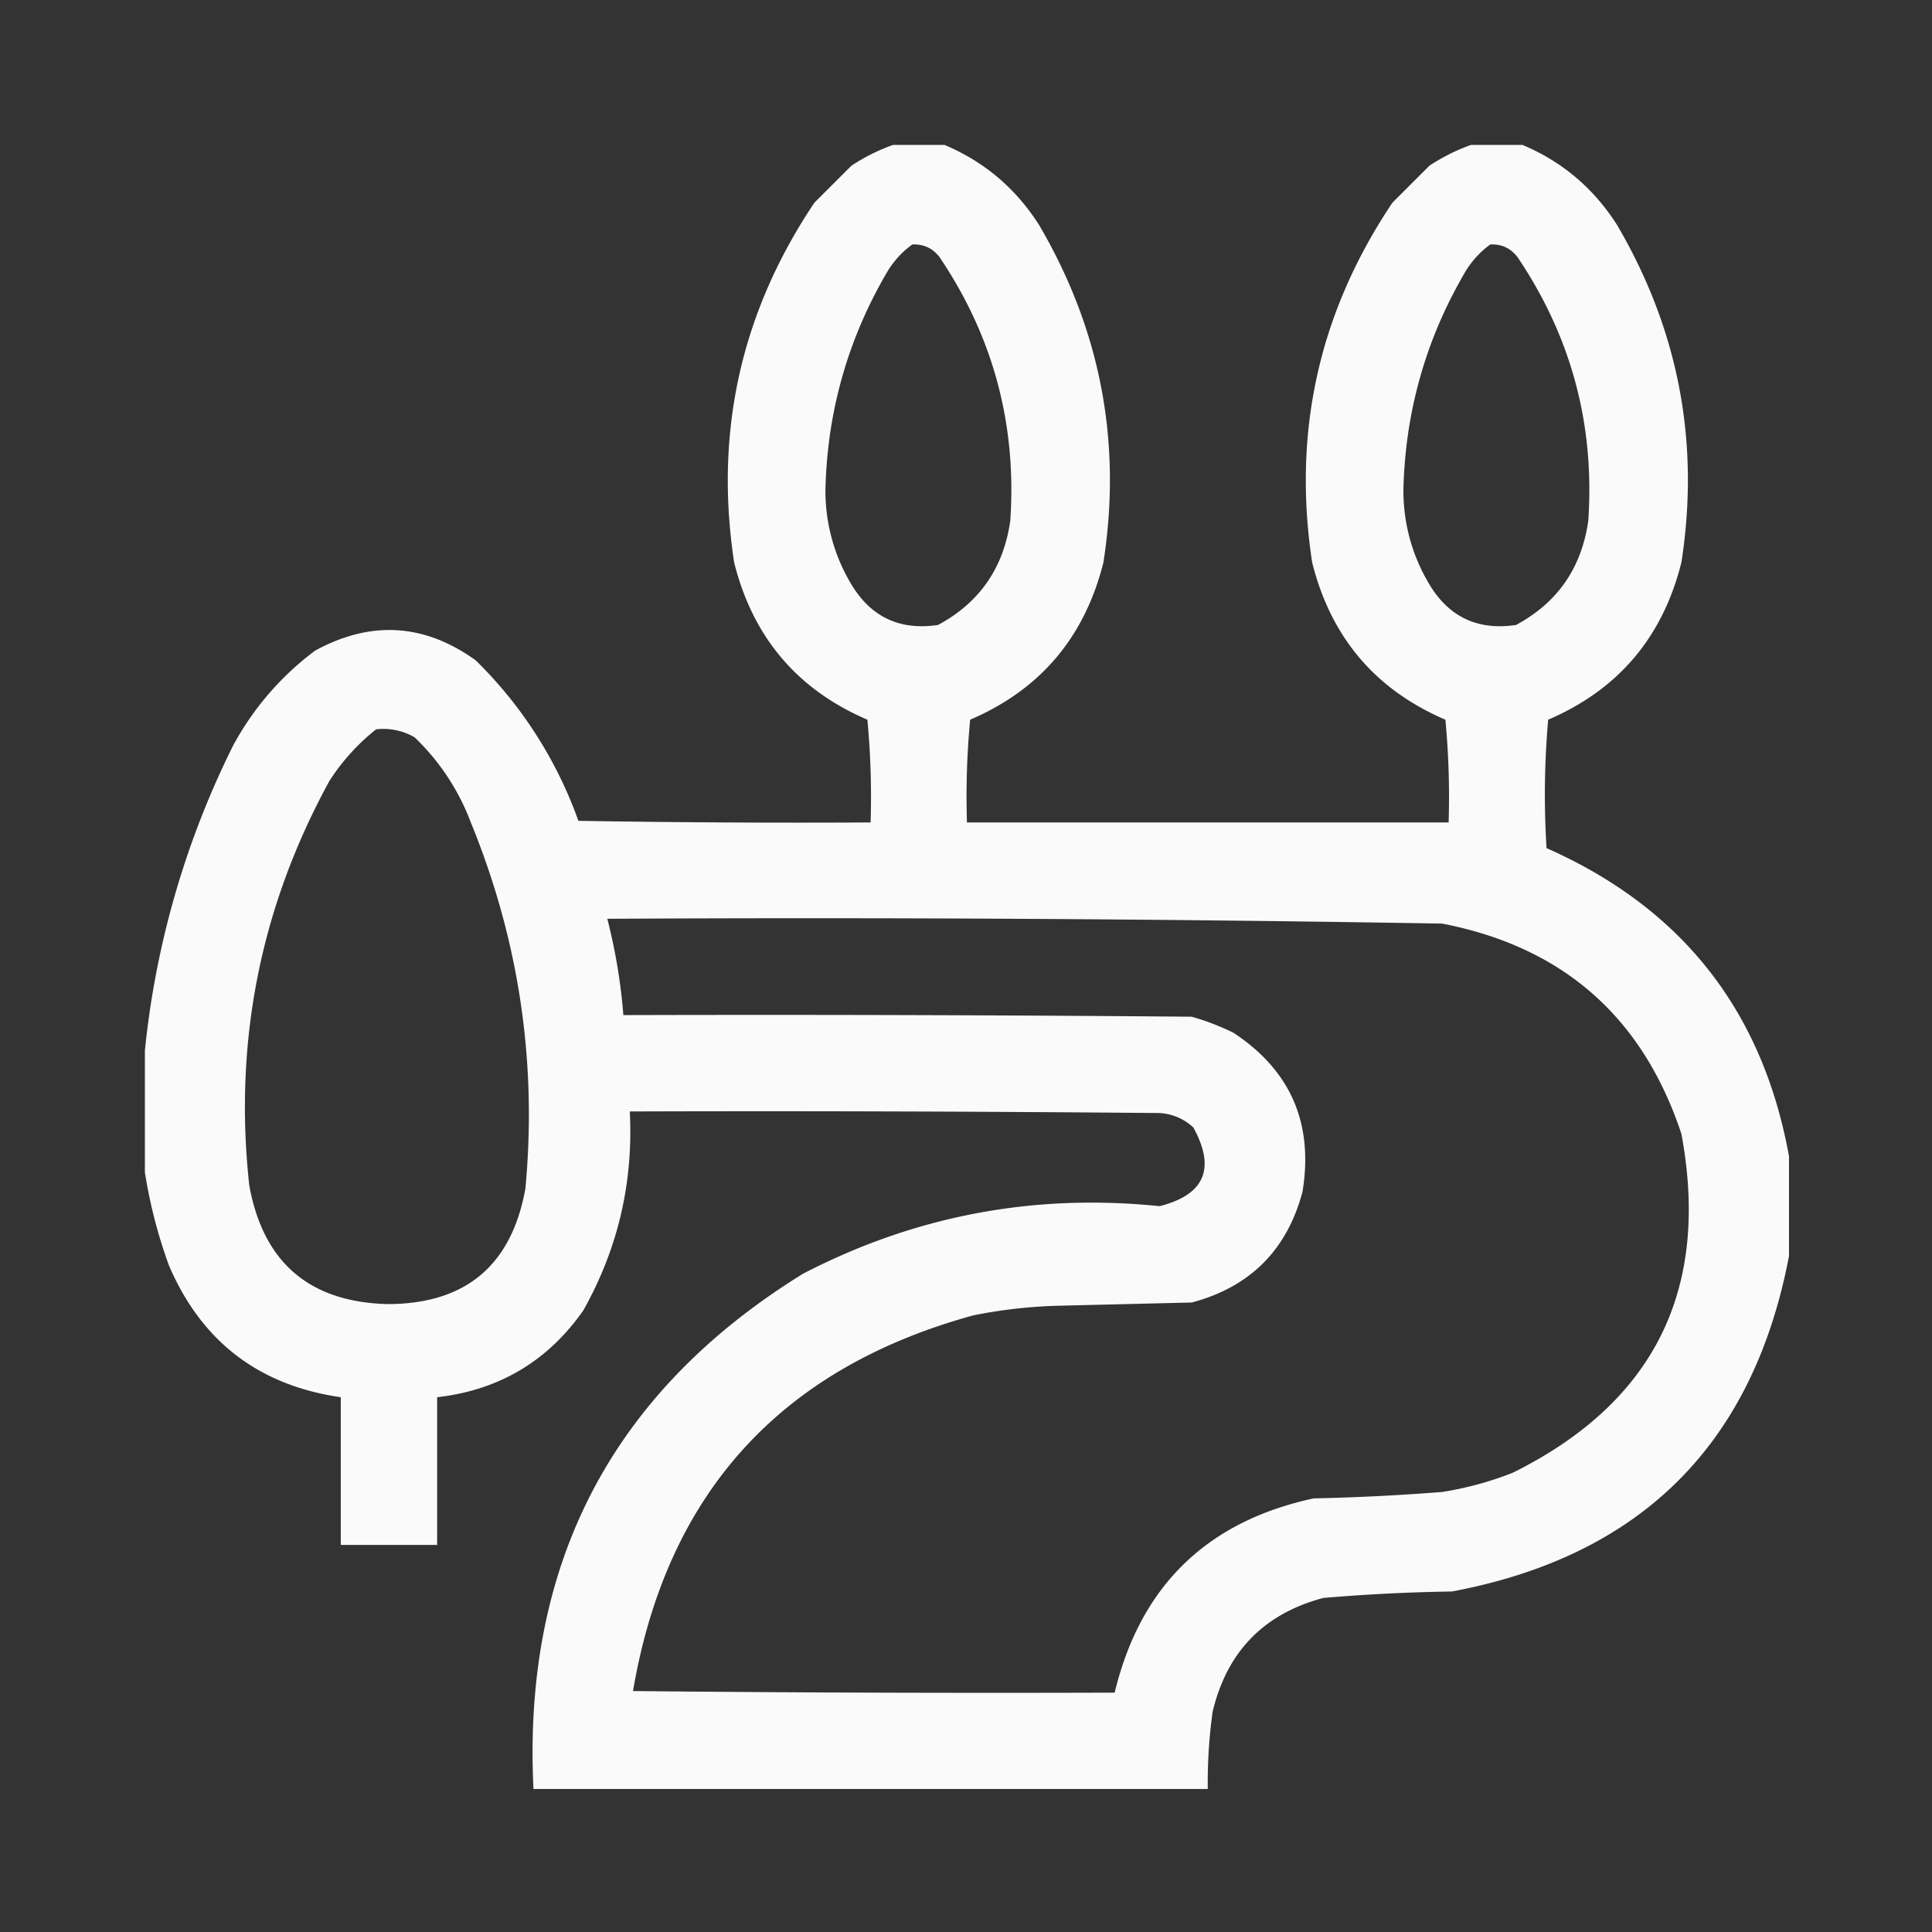 <svg xmlns="http://www.w3.org/2000/svg" width="80" height="80" fill="none"><rect width="100%" height="100%" fill="#333333" stroke="none"/><path fill="#fff" fill-rule="evenodd" d="M36.98 6h2.128c1.647.693 2.955 1.801 3.923 3.324 2.544 4.343 3.43 8.996 2.66 13.961-.774 3.098-2.613 5.27-5.519 6.516a34.143 34.143 0 0 0-.133 4.255h19.945c.044-1.421 0-2.84-.133-4.255-2.906-1.246-4.745-3.418-5.518-6.515-.822-5.4.286-10.364 3.324-14.893l1.529-1.529A7.88 7.88 0 0 1 60.915 6h2.127c1.647.693 2.955 1.801 3.922 3.324 2.544 4.343 3.43 8.996 2.66 13.961-.773 3.098-2.612 5.27-5.518 6.516a35.527 35.527 0 0 0-.067 5.318c5.605 2.48 8.952 6.735 10.04 12.765v4.122c-1.482 7.797-6.136 12.428-13.962 13.895-1.777.026-3.55.114-5.319.266-2.468.656-3.997 2.23-4.587 4.72a21.423 21.423 0 0 0-.2 3.191H22.09c-.457-9.348 3.266-16.461 11.169-21.34 4.63-2.398 9.55-3.329 14.759-2.793 1.865-.474 2.33-1.56 1.396-3.258a2.222 2.222 0 0 0-1.396-.598c-7.313-.066-14.626-.089-21.94-.066.152 2.94-.49 5.688-1.927 8.243-1.475 2.101-3.492 3.298-6.05 3.59v6.117h-3.99v-6.117c-3.392-.49-5.763-2.307-7.113-5.451A20.6 20.6 0 0 1 6 48.549v-5.053a36.553 36.553 0 0 1 3.657-12.632 12.04 12.04 0 0 1 3.39-3.922c2.307-1.26 4.523-1.128 6.648.399a17.543 17.543 0 0 1 4.255 6.648c4.033.067 8.067.089 12.1.067.044-1.421 0-2.84-.133-4.255-2.906-1.246-4.745-3.418-5.518-6.515-.822-5.4.286-10.364 3.324-14.893l1.53-1.529A7.88 7.88 0 0 1 36.98 6Zm.799 4.122c.468-.02.845.157 1.13.532 2.22 3.294 3.195 6.928 2.925 10.903-.275 1.957-1.273 3.397-2.992 4.321-1.622.242-2.84-.356-3.656-1.795a7.492 7.492 0 0 1-.997-4.122c.124-3.144.989-6.07 2.592-8.775.27-.425.602-.78.998-1.064Zm23.933 0c.47-.02.846.157 1.13.532 2.22 3.294 3.195 6.928 2.926 10.903-.276 1.957-1.273 3.397-2.992 4.321-1.622.242-2.84-.356-3.656-1.795a7.491 7.491 0 0 1-.998-4.122c.125-3.144.99-6.07 2.593-8.775.27-.425.602-.78.997-1.064ZM15.573 30.2a2.569 2.569 0 0 1 1.596.332 9.487 9.487 0 0 1 2.327 3.524c1.994 4.873 2.748 9.925 2.26 15.158-.573 3.188-2.479 4.783-5.717 4.786-3.236-.089-5.142-1.729-5.718-4.92-.647-5.937.461-11.521 3.325-16.753a8.844 8.844 0 0 1 1.927-2.127Zm9.574 7.845c11.526-.063 23.05.004 34.57.199 5.003.969 8.305 3.872 9.907 8.71 1.197 6.448-1.13 11.124-6.98 14.027-.947.375-1.922.64-2.926.798-1.77.14-3.543.228-5.319.266-4.432.953-7.18 3.635-8.243 8.044-6.649.022-13.297 0-19.945-.066 1.393-8.175 6.092-13.361 14.094-15.557a20.495 20.495 0 0 1 3.59-.4l5.452-.132c2.415-.643 3.944-2.172 4.587-4.587.462-2.827-.49-5.021-2.859-6.582a10.23 10.23 0 0 0-1.728-.665 2081.52 2081.52 0 0 0-23.535-.067 23.419 23.419 0 0 0-.665-3.988Z" clip-rule="evenodd" opacity=".973"/></svg>